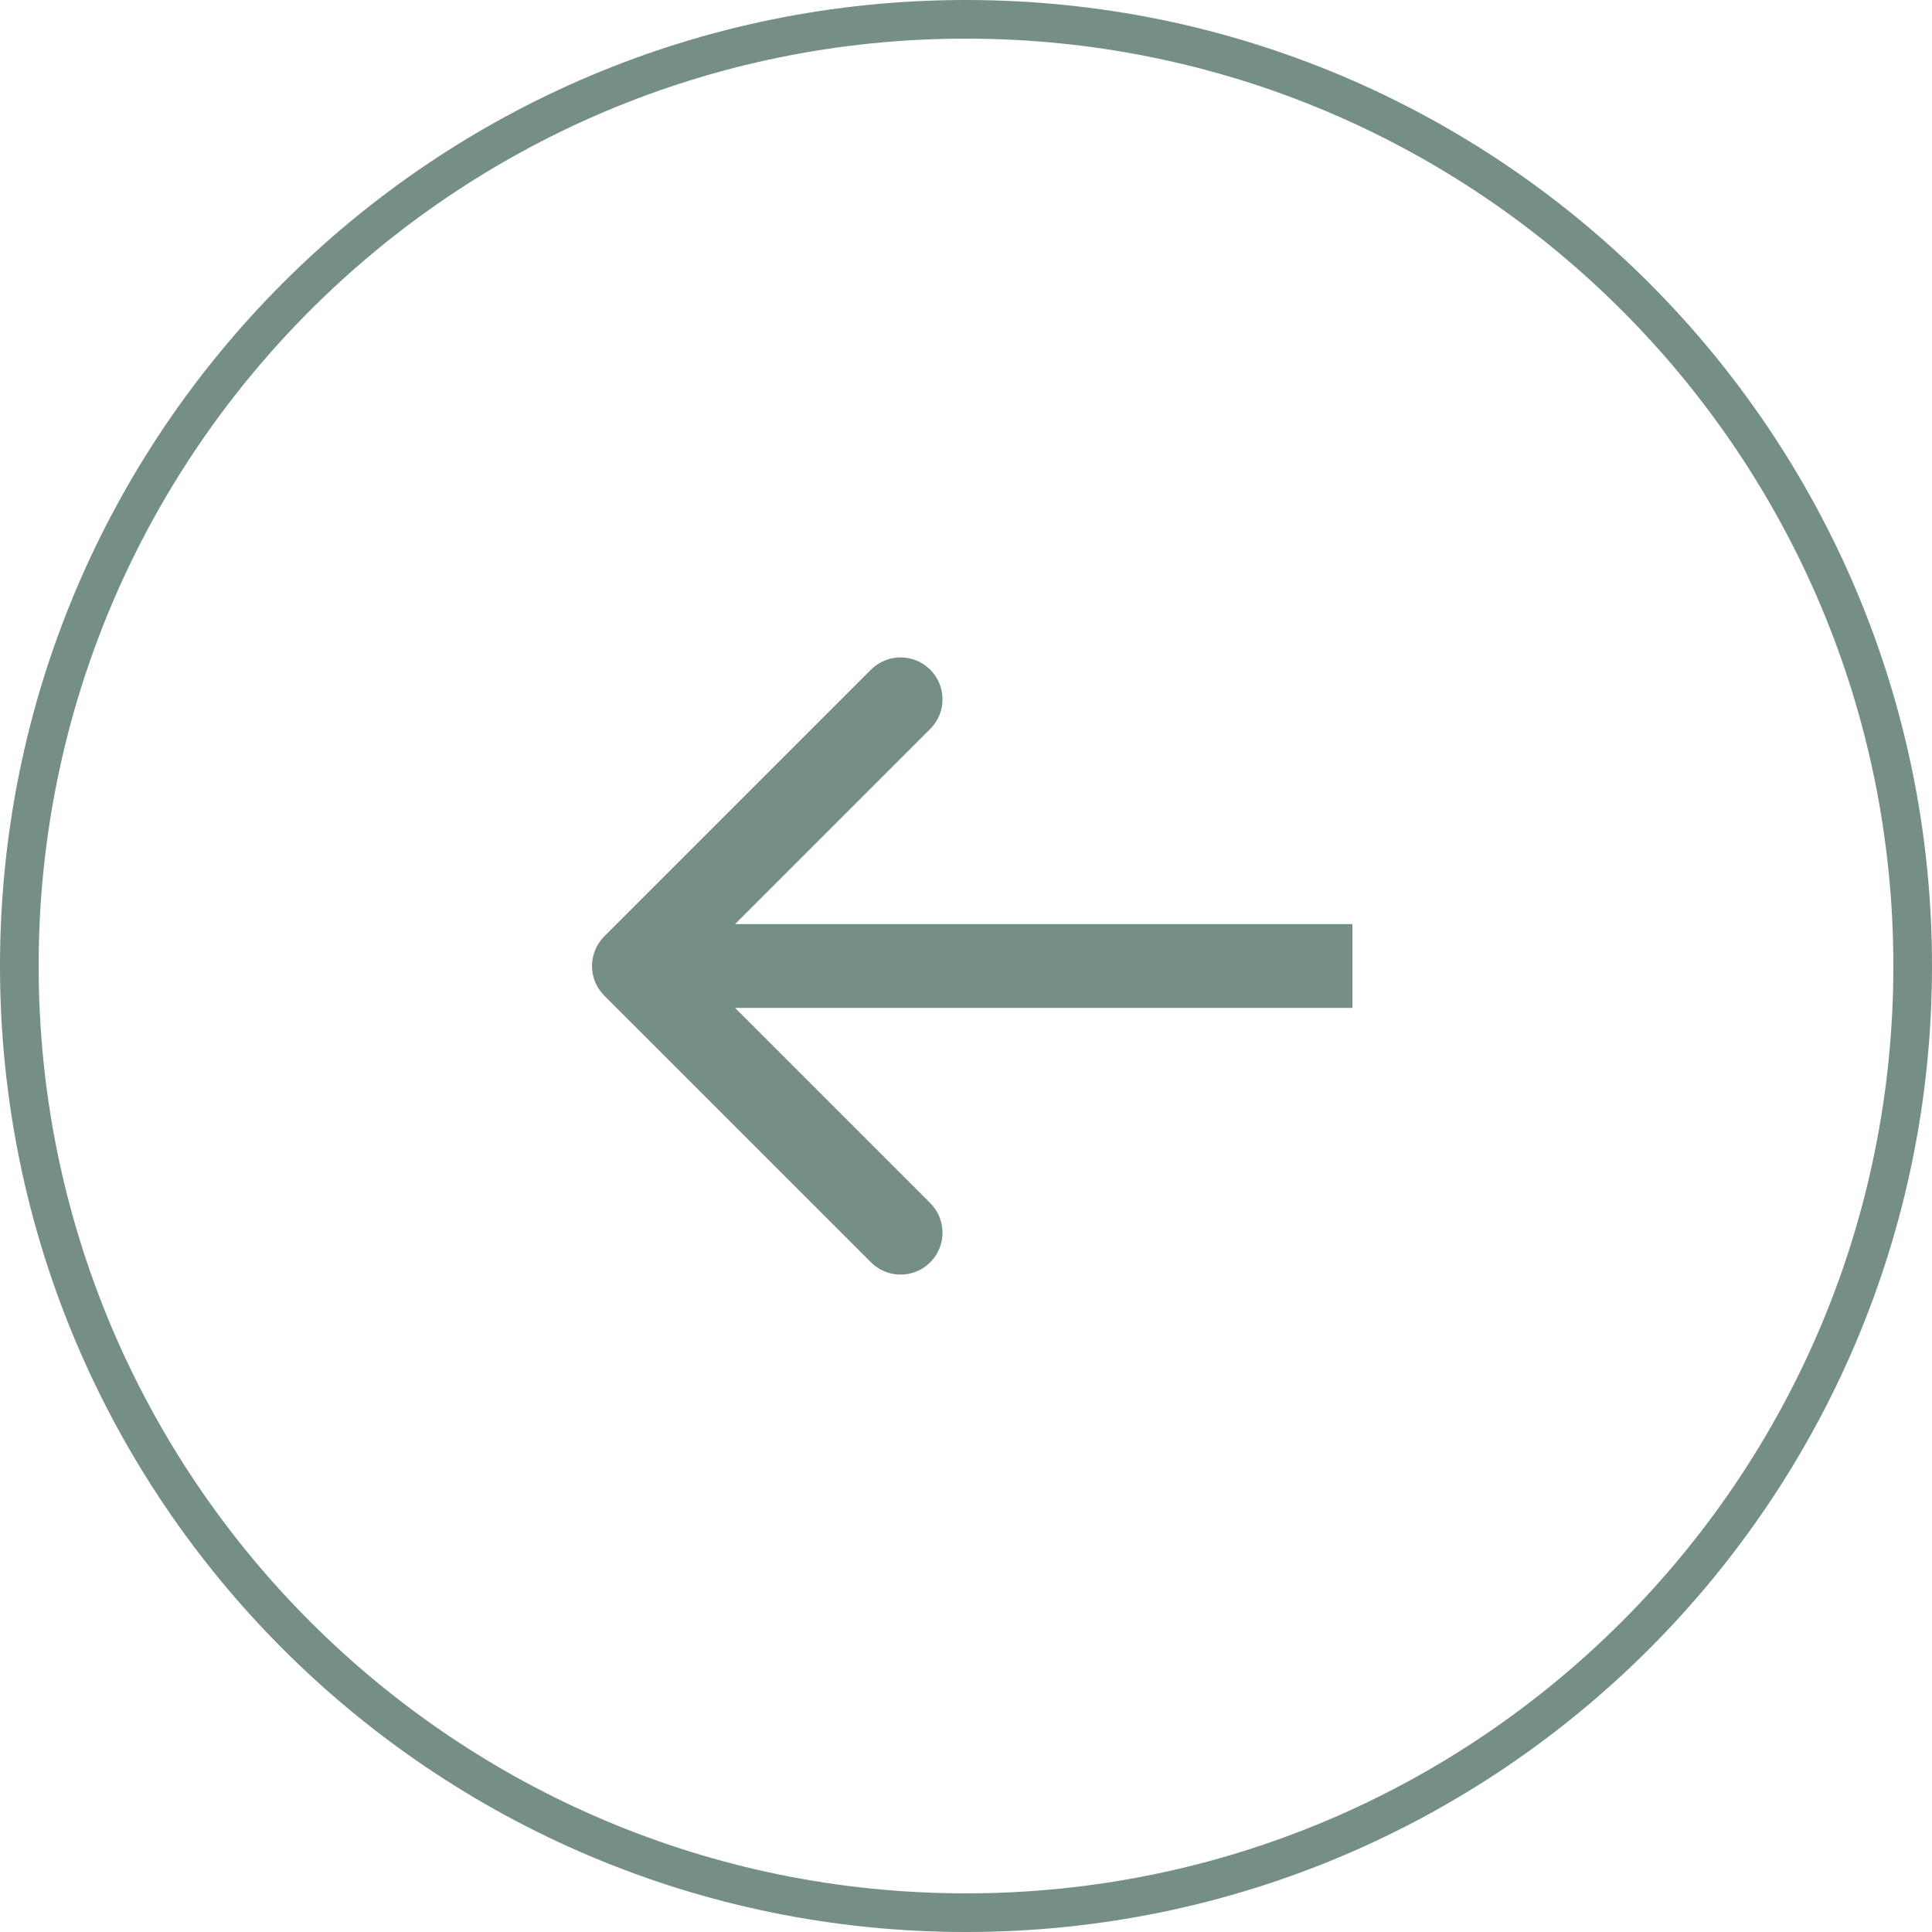 <?xml version="1.0" encoding="UTF-8"?> <svg xmlns="http://www.w3.org/2000/svg" width="50" height="50" viewBox="0 0 50 50" fill="none"><path d="M25 49.5C11.469 49.5 0.5 38.531 0.5 25C0.5 11.469 11.469 0.5 25 0.5C38.531 0.5 49.5 11.469 49.5 25C49.5 38.531 38.531 49.5 25 49.5Z" stroke="#758E88"></path><path d="M15.639 24.233C15.215 24.657 15.215 25.343 15.639 25.767L22.541 32.669C22.964 33.092 23.651 33.092 24.074 32.669C24.498 32.245 24.498 31.558 24.074 31.135L17.939 25L24.074 18.865C24.498 18.442 24.498 17.755 24.074 17.331C23.651 16.908 22.964 16.908 22.541 17.331L15.639 24.233ZM35 25L35 23.916L16.406 23.916L16.406 25L16.406 26.084L35 26.084L35 25Z" fill="#758E88"></path></svg> 